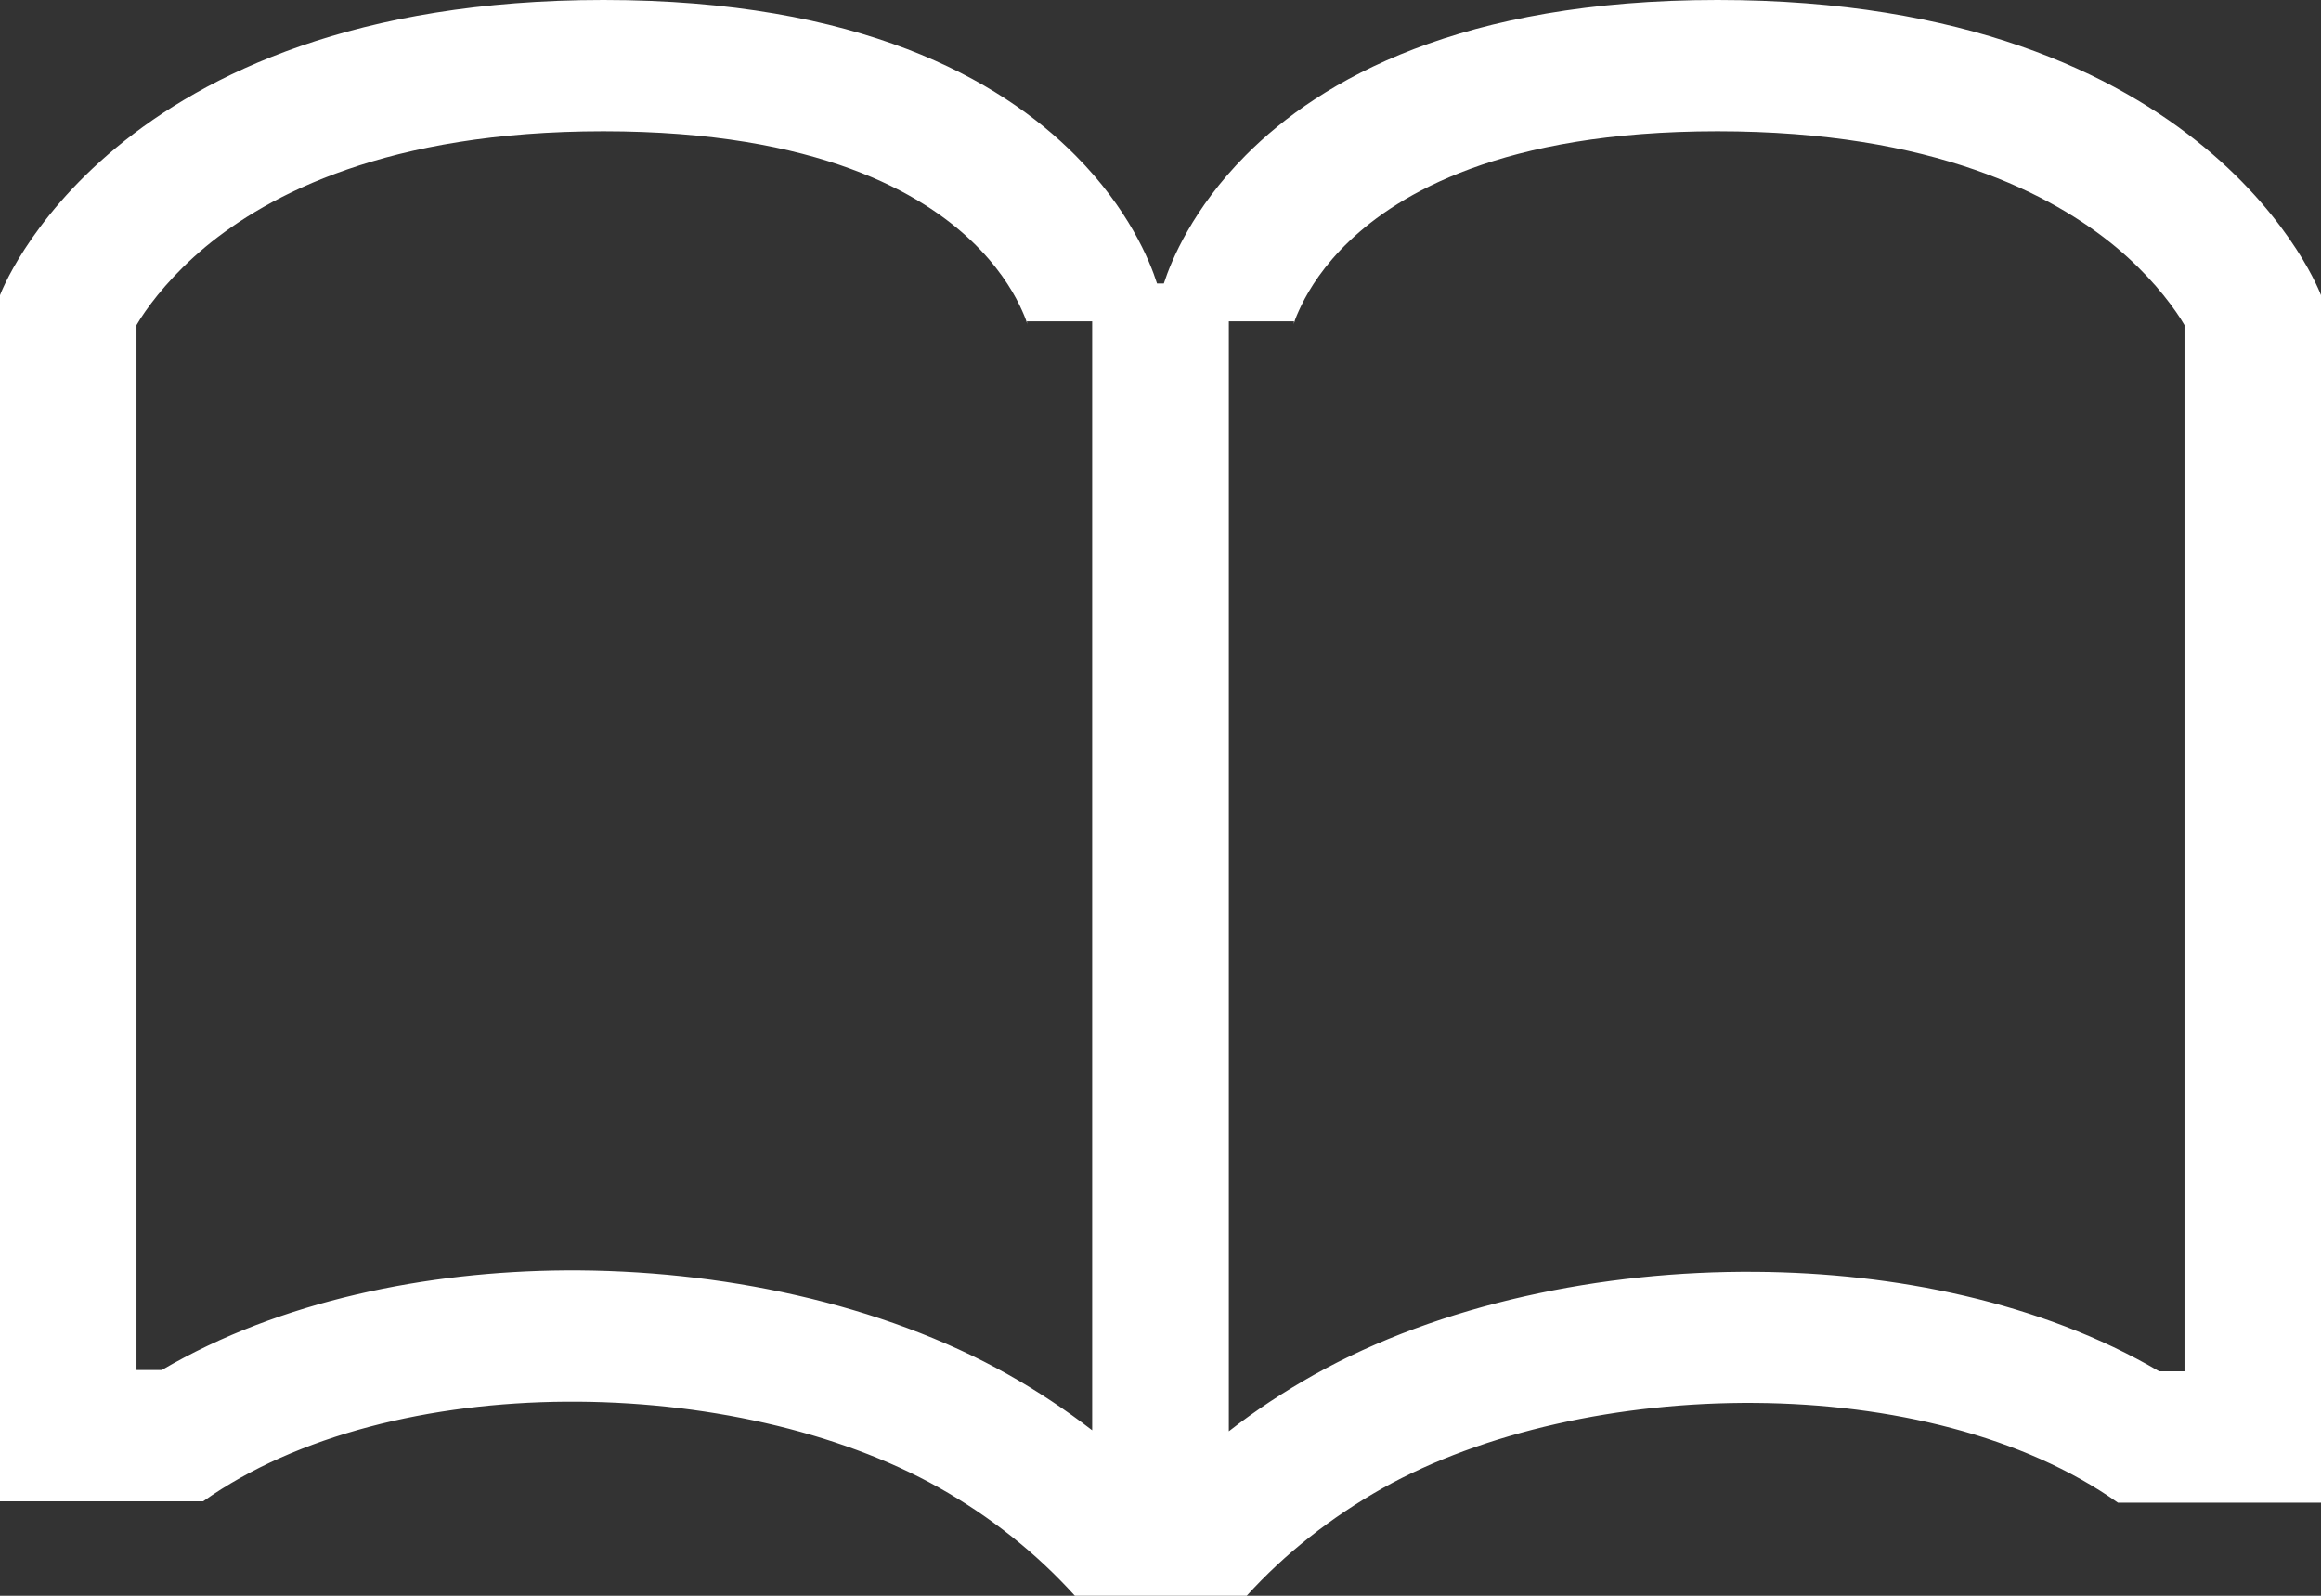 <svg width="16" height="11" viewBox="0 0 16 11" fill="none" xmlns="http://www.w3.org/2000/svg">
<rect x="0" y="0" width="16" height="11" fill="#333333" stroke="none"/>
<path fill-rule="evenodd" clip-rule="evenodd" d="M7.41 11H8.594C8.857 10.71 9.174 10.46 9.53 10.259C10.922 9.479 13.3 9.437 14.6 10.358H16V2.035C16 2.035 15.25 0 11.84 0C10.075 0 9.109 0.545 8.587 1.071C8.221 1.439 8.074 1.797 8.023 1.954H7.976C7.926 1.797 7.779 1.438 7.413 1.071C6.891 0.545 5.925 0 4.16 0C0.75 0 0 2.035 0 2.035V10.349H1.4C2.701 9.427 5.08 9.471 6.472 10.254C6.829 10.455 7.146 10.708 7.41 11ZM8.471 2.215V9.866C8.654 9.723 8.85 9.594 9.056 9.478C9.928 8.989 11.047 8.758 12.106 8.767C13.053 8.774 14.065 8.972 14.885 9.453H15.059V2.241L15.031 2.195C14.95 2.071 14.809 1.889 14.585 1.702C14.151 1.343 13.333 0.905 11.84 0.905C10.347 0.905 9.638 1.342 9.304 1.66C9.127 1.828 9.026 1.992 8.972 2.103C8.945 2.159 8.928 2.199 8.922 2.222L8.918 2.237L8.919 2.232L8.92 2.224V2.22L8.921 2.218V2.216L8.917 2.215H8.471ZM7.529 2.215H7.083L7.078 2.216V2.218L7.079 2.22L7.08 2.224L7.081 2.232L7.082 2.237C7.083 2.238 7.081 2.233 7.078 2.222C7.071 2.199 7.055 2.159 7.028 2.103C6.974 1.992 6.873 1.828 6.696 1.66C6.362 1.342 5.653 0.905 4.16 0.905C2.668 0.905 1.849 1.343 1.416 1.702C1.192 1.889 1.05 2.071 0.969 2.195L0.941 2.241V9.444H1.115C1.936 8.963 2.949 8.764 3.896 8.757C4.957 8.75 6.075 8.983 6.948 9.474C7.152 9.589 7.346 9.718 7.529 9.859V2.215Z" fill="white"/>
</svg>
